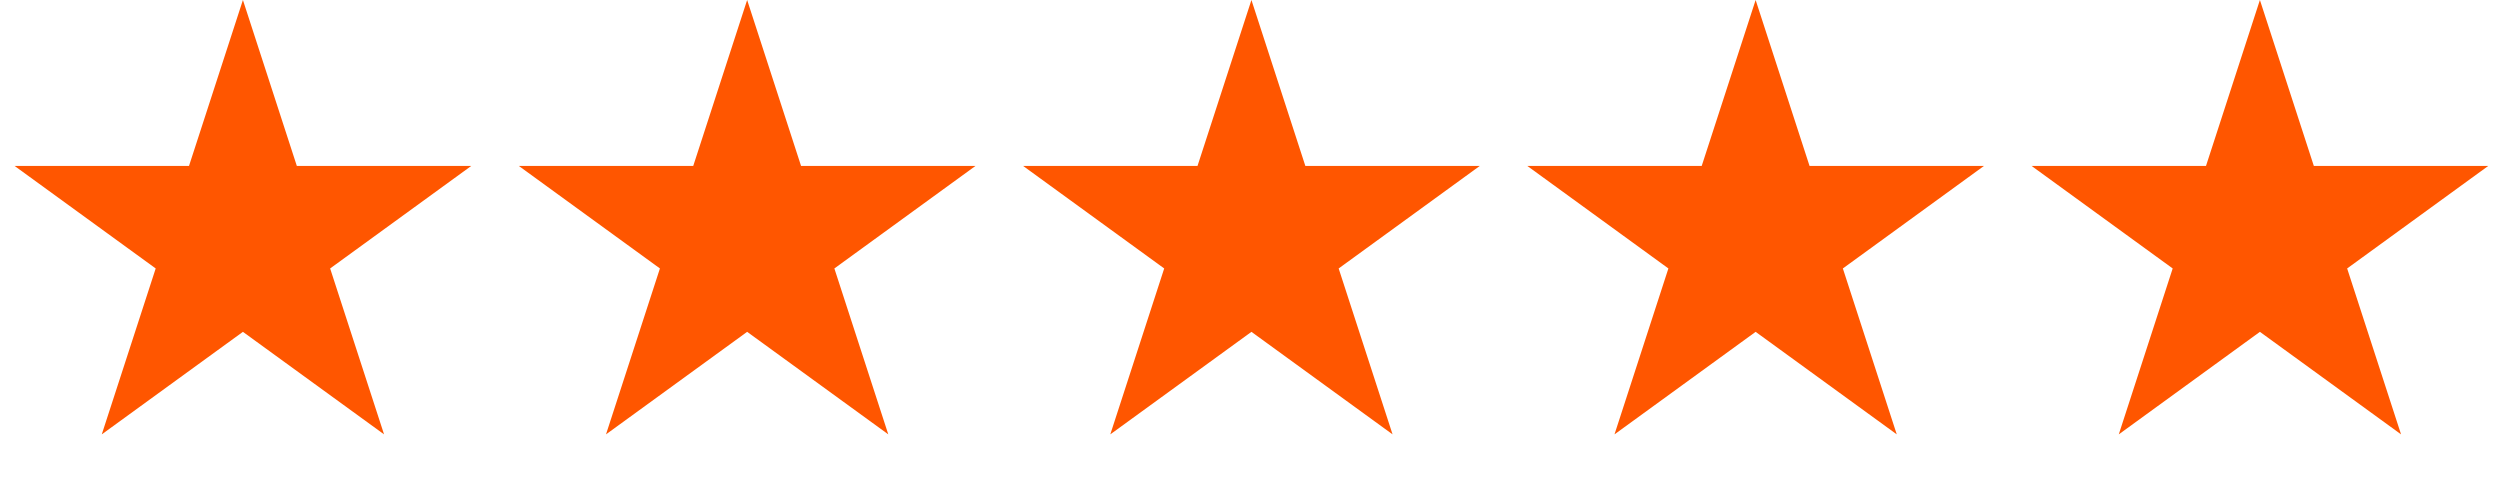 <svg xmlns="http://www.w3.org/2000/svg" fill="none" viewBox="0 0 162 32" height="32" width="162">
<path fill="#FF5600" d="M15.741 0L19.234 10.751L30.539 10.751L21.393 17.396L24.887 28.147L15.741 21.503L6.595 28.147L10.089 17.396L0.943 10.751L12.248 10.751L15.741 0Z"></path>
<path fill="#FF5600" d="M48.415 0L51.908 10.751L63.213 10.751L54.067 17.396L57.561 28.147L48.415 21.503L39.269 28.147L42.763 17.396L33.617 10.751L44.922 10.751L48.415 0Z"></path>
<path fill="#FF5600" d="M81.093 0L84.586 10.751L95.891 10.751L86.745 17.396L90.238 28.147L81.093 21.503L71.947 28.147L75.44 17.396L66.295 10.751L77.599 10.751L81.093 0Z"></path>
<path fill="#FF5600" d="M113.765 0L117.258 10.751L128.563 10.751L119.417 17.396L122.91 28.147L113.765 21.503L104.619 28.147L108.112 17.396L98.967 10.751L110.271 10.751L113.765 0Z"></path>
<path fill="#FF5600" d="M146.442 0L149.936 10.751L161.24 10.751L152.095 17.396L155.588 28.147L146.442 21.503L137.297 28.147L140.79 17.396L131.644 10.751L142.949 10.751L146.442 0Z"></path>
</svg>
